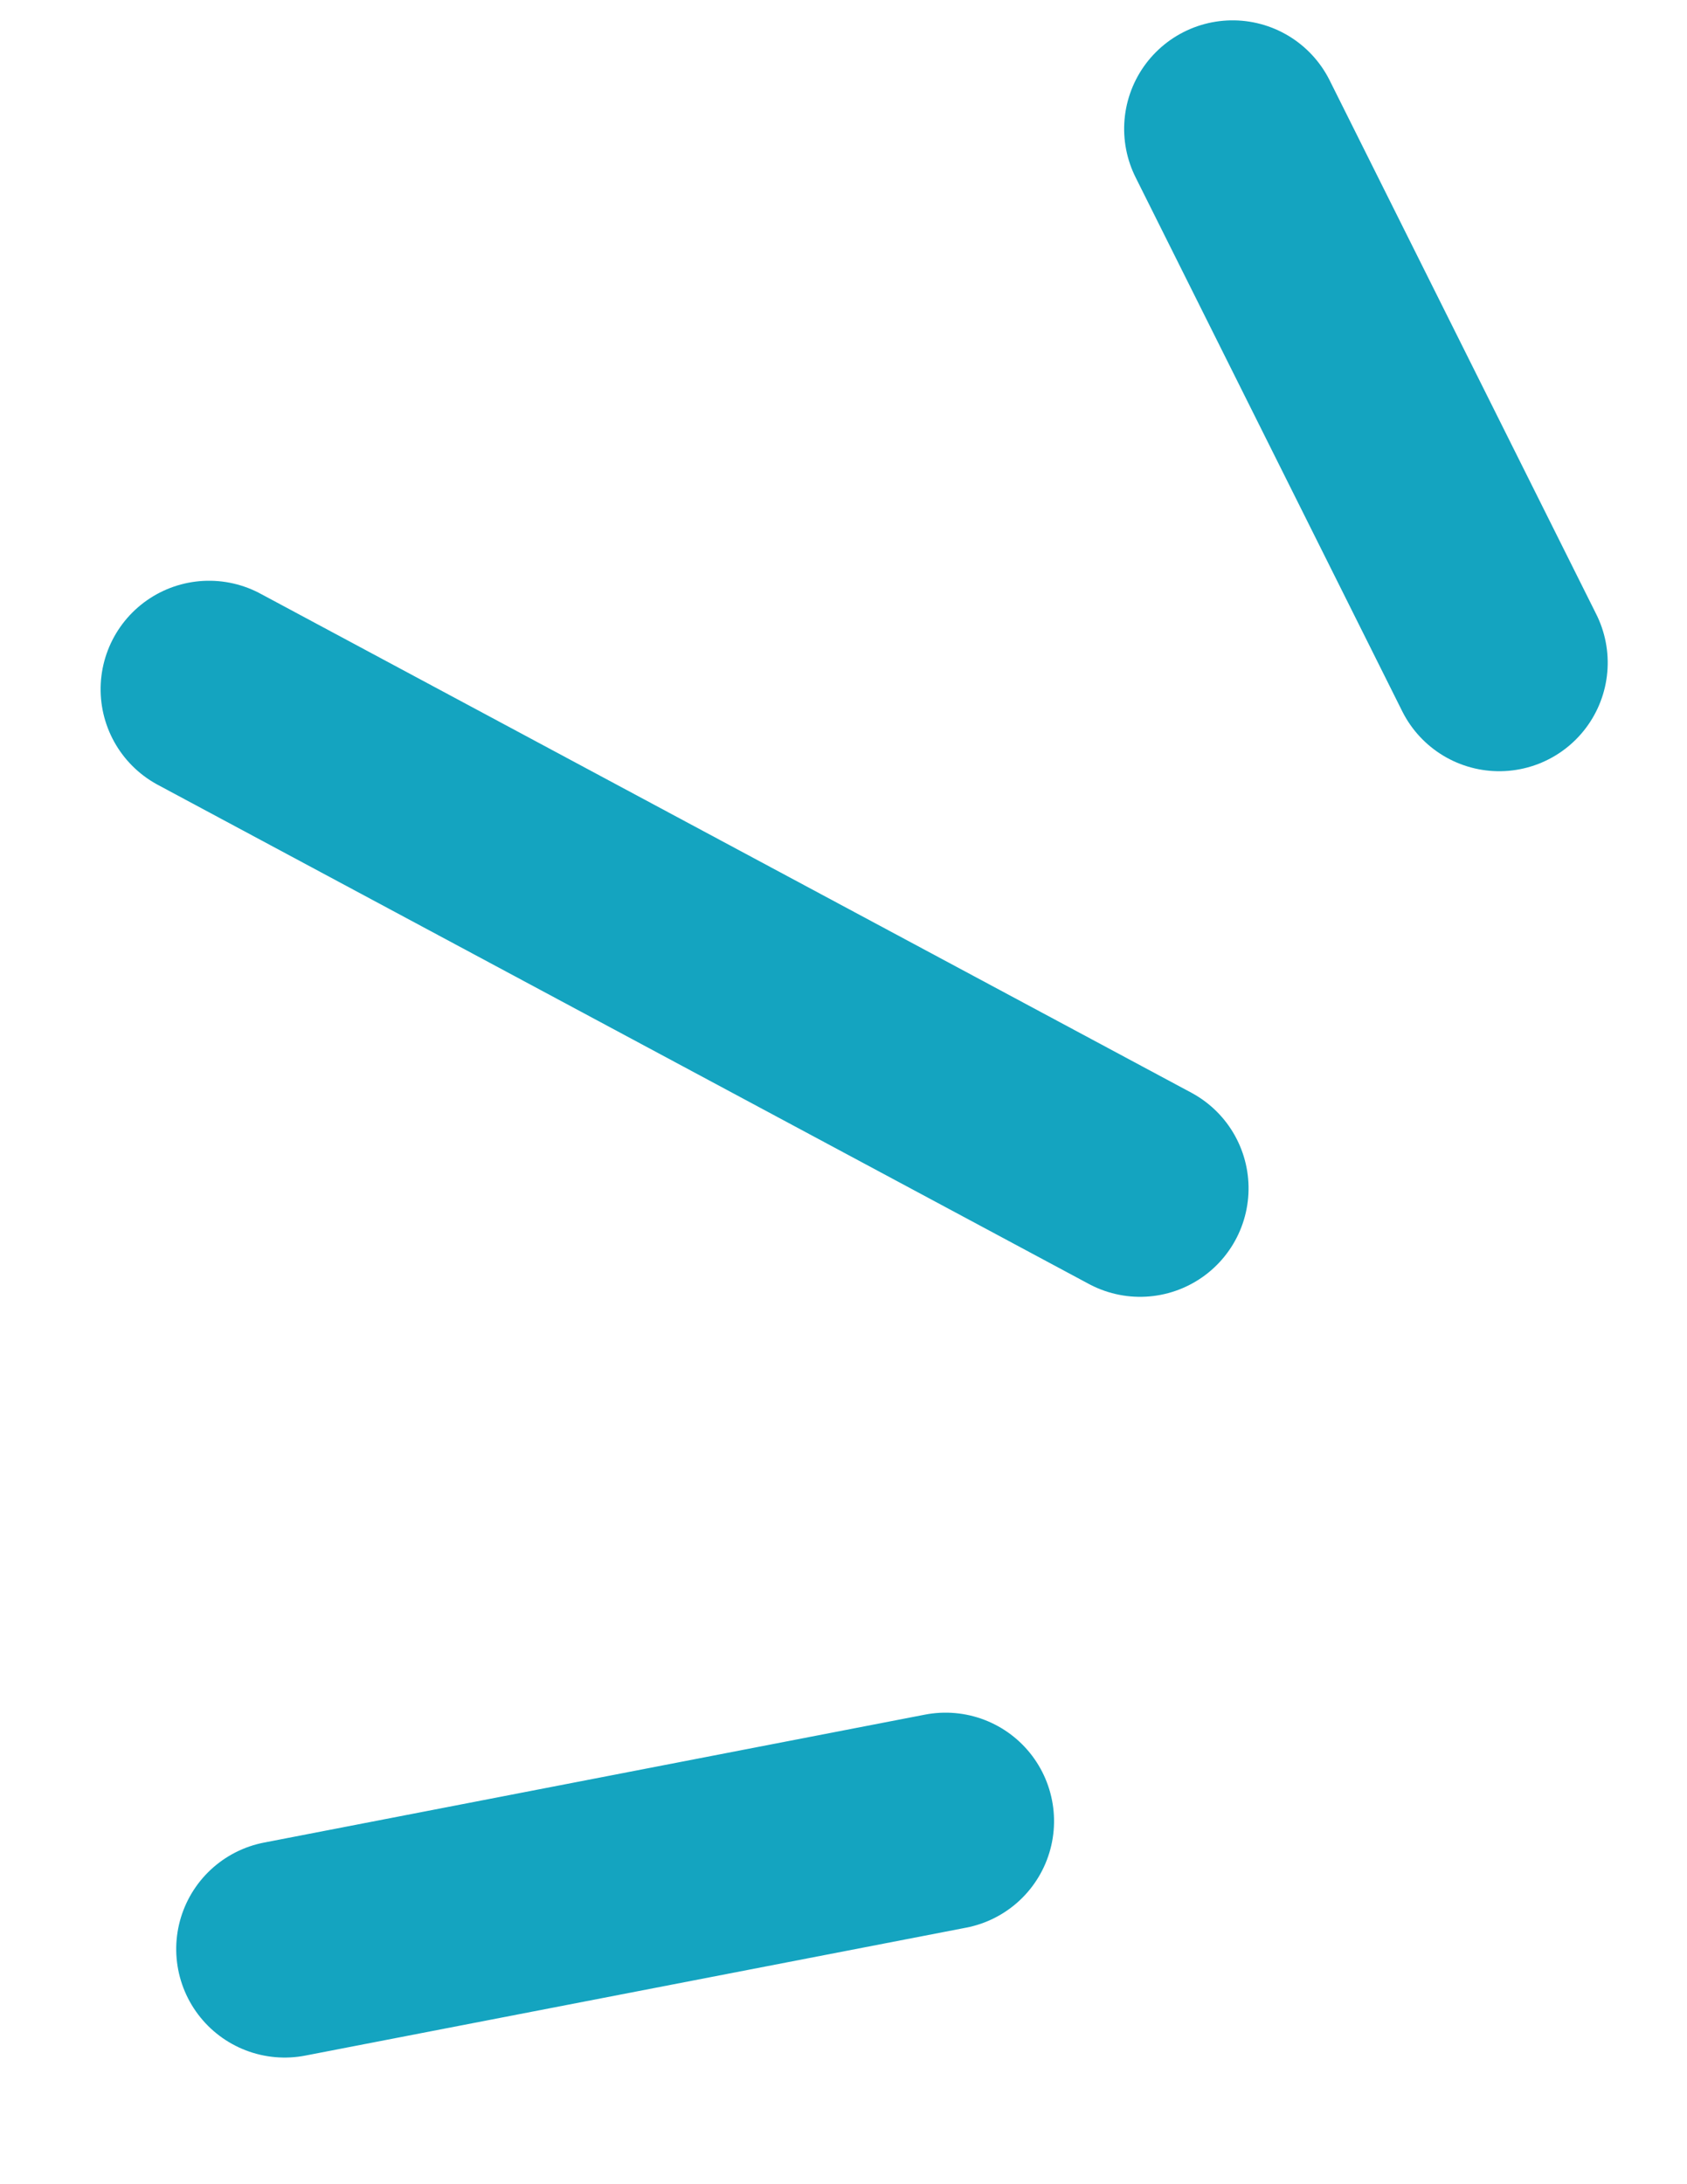 <svg xmlns="http://www.w3.org/2000/svg" width="38.872" height="50.314" viewBox="0 0 38.872 50.314">
  <g id="グループ_217" data-name="グループ 217" transform="matrix(0.996, 0.087, -0.087, 0.996, -255.642, -3453.651)">
    <line id="線_35" data-name="線 35" y1="4.262" x2="14.917" transform="translate(565.762 3458.924)" fill="none" stroke="#14a4c0" stroke-linecap="round" stroke-width="5"/>
    <line id="線_36" data-name="線 36" x2="22.376" y2="9.59" transform="translate(561.5 3434.417)" fill="none" stroke="#14a4c0" stroke-linecap="round" stroke-width="5"/>
    <line id="線_37" data-name="線 37" x2="7.192" y2="11.721" transform="translate(583.876 3419.5)" fill="none" stroke="#14a4c0" stroke-linecap="round" stroke-width="5"/>
  </g>
</svg>
